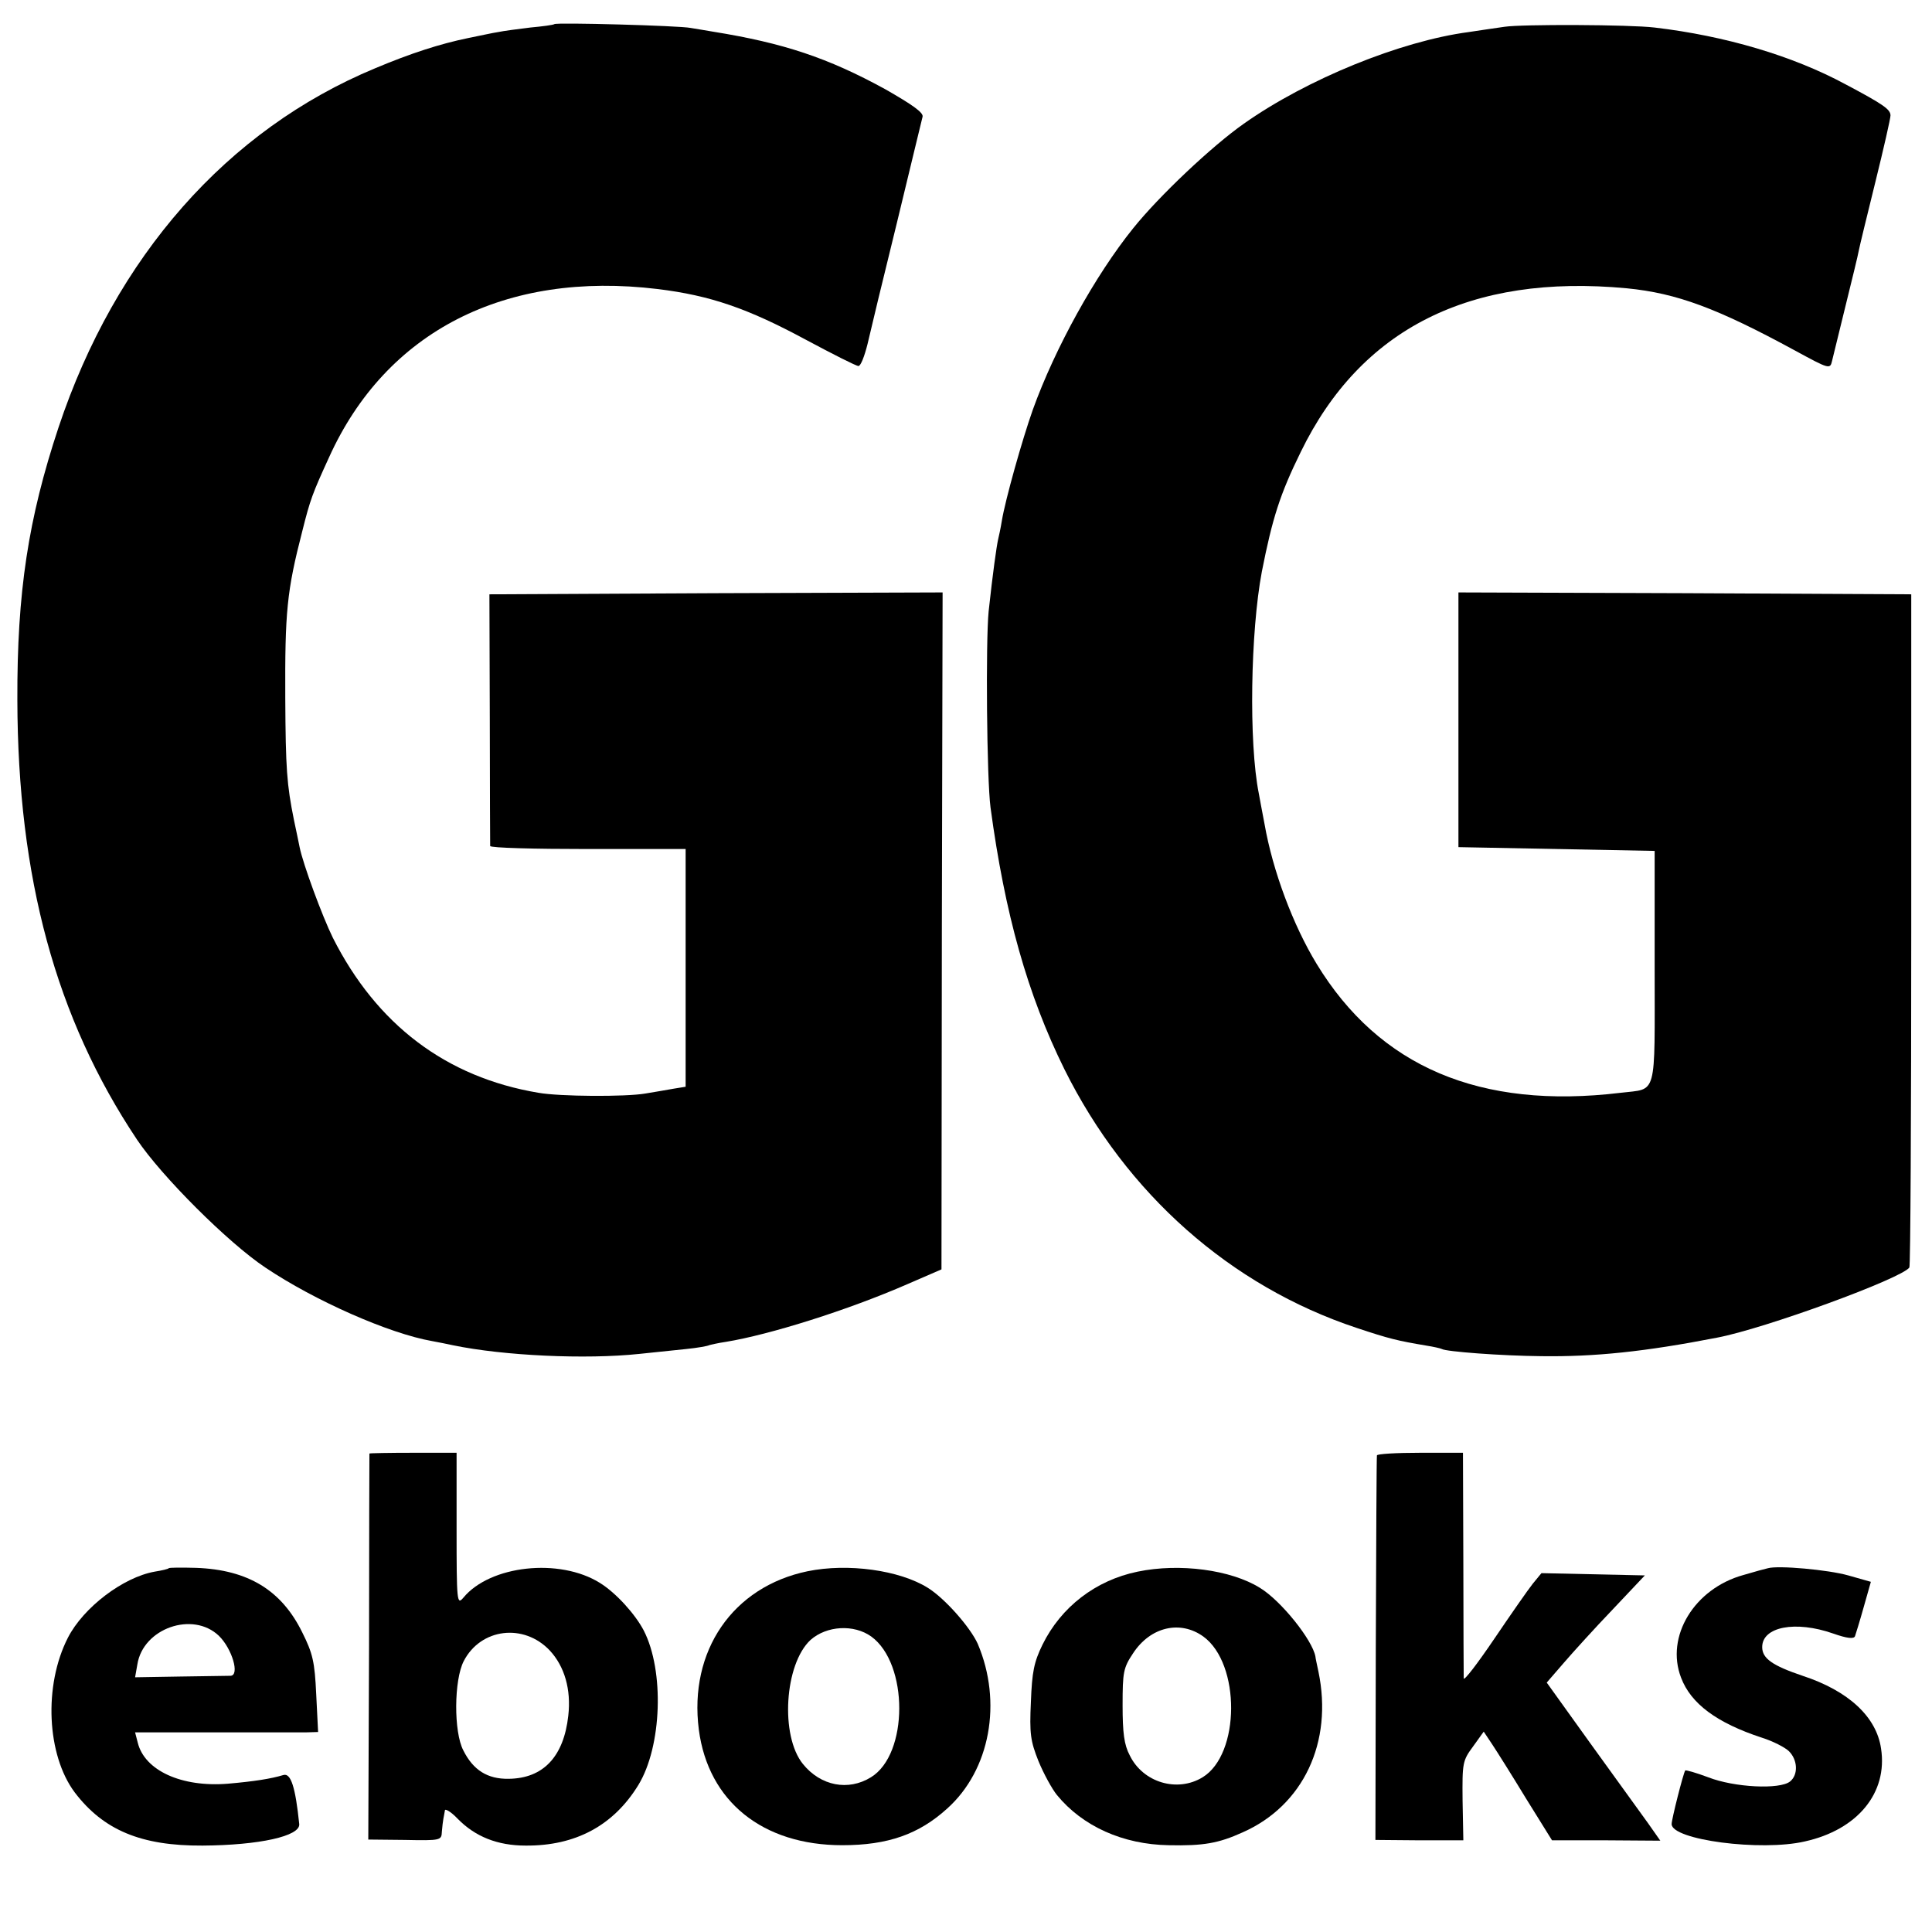 <?xml version="1.0" standalone="no"?>
<!DOCTYPE svg PUBLIC "-//W3C//DTD SVG 20010904//EN"
 "http://www.w3.org/TR/2001/REC-SVG-20010904/DTD/svg10.dtd">
<svg version="1.0" xmlns="http://www.w3.org/2000/svg"
 width="512pt" height="512pt" viewBox="0 0 512 512"
 preserveAspectRatio="xMidYMid meet">
<g transform="translate(0,512) scale(0.1,-0.1)"
fill="#000000" stroke="none">
<path d="M1469 5056 c-2 -2 -31 -6 -64 -9 -33 -4 -71 -9 -85 -12 -14 -2 -50
-10 -80 -16 -73 -15 -151 -40 -246 -80 -392 -163 -688 -499 -839 -952 -80
-241 -110 -436 -109 -722 1 -471 102 -843 317 -1165 65 -97 241 -273 340 -339
131 -88 328 -175 442 -195 17 -3 41 -8 55 -11 135 -28 352 -38 494 -23 39 4
95 10 125 13 30 3 57 8 60 10 3 1 24 6 45 9 116 19 323 84 481 153 l90 39 1
897 2 897 -601 -2 -600 -3 1 -330 c0 -181 1 -333 1 -337 1 -5 117 -8 259 -8
l259 0 0 -315 0 -315 -31 -5 c-17 -3 -51 -9 -76 -13 -52 -9 -227 -8 -283 2
-245 41 -429 181 -545 411 -28 57 -79 195 -88 240 -2 11 -9 43 -15 72 -19 94
-22 136 -23 323 -1 228 4 283 45 442 21 84 27 100 71 196 151 334 467 495 871
446 139 -17 238 -51 392 -134 71 -38 134 -70 140 -70 6 0 16 26 24 58 7 31 42
176 78 322 35 146 66 272 68 281 2 11 -28 32 -98 72 -153 84 -271 123 -457
153 -19 3 -46 8 -60 10 -29 6 -356 15 -361 10z"/>
<path d="M3987 5049 c-27 -4 -70 -10 -95 -14 -181 -24 -429 -125 -596 -243
-84 -59 -224 -191 -293 -277 -100 -124 -207 -317 -266 -481 -28 -79 -73 -239
-82 -294 -3 -19 -8 -42 -10 -50 -4 -18 -14 -88 -25 -190 -8 -80 -5 -445 5
-520 38 -282 98 -496 196 -694 164 -330 440 -574 774 -685 87 -29 108 -34 185
-47 19 -3 37 -7 41 -9 11 -7 158 -18 263 -19 142 -2 276 12 466 49 127 24 490
157 510 186 3 4 5 407 5 896 l0 888 -600 3 -600 2 0 -337 0 -338 260 -5 260
-5 0 -308 c0 -350 8 -321 -90 -333 -373 -45 -640 69 -806 342 -62 102 -116
245 -138 371 -6 32 -13 68 -15 80 -27 135 -22 429 8 588 28 142 48 205 103
317 159 327 449 473 864 434 133 -13 240 -53 446 -165 90 -49 93 -50 98 -28 3
12 19 78 36 147 17 69 33 134 35 146 2 11 22 93 44 182 22 89 40 168 40 176 0
16 -18 29 -120 83 -139 75 -318 128 -505 150 -66 8 -353 9 -398 2z"/>
<path d="M979 1268 c0 -2 -1 -232 -1 -513 l-2 -510 97 -1 c96 -2 97 -1 98 22
1 13 3 29 4 34 1 6 3 15 4 22 0 6 16 -3 34 -22 46 -47 105 -71 180 -71 132 -1
233 53 299 161 62 102 69 302 14 409 -23 44 -74 100 -116 126 -107 67 -291 47
-362 -39 -17 -20 -18 -12 -18 182 l0 202 -115 0 c-63 0 -115 -1 -116 -2z m478
-522 c39 -42 57 -103 49 -173 -12 -108 -66 -166 -158 -167 -56 -1 -94 23 -120
75 -26 49 -25 187 1 237 45 87 159 101 228 28z"/>
<path d="M3649 1263 c-1 -5 -2 -236 -3 -514 l-1 -505 116 -1 117 0 -2 105 c-1
101 0 106 28 144 l28 39 22 -33 c12 -18 53 -83 90 -144 l69 -111 143 0 144 -1
-33 47 c-18 25 -86 119 -151 209 l-117 163 45 52 c25 29 83 93 130 142 l85 90
-137 3 -137 3 -23 -28 c-12 -15 -58 -81 -102 -146 -44 -65 -80 -112 -81 -105
0 7 -1 145 -1 306 l-1 292 -113 0 c-63 0 -115 -3 -115 -7z"/>
<path d="M447 964 c-1 -2 -18 -6 -37 -9 -84 -15 -189 -95 -230 -175 -65 -127
-56 -311 18 -410 76 -100 176 -142 339 -141 150 1 259 25 256 57 -10 97 -22
136 -42 130 -33 -10 -78 -17 -147 -23 -123 -10 -221 35 -239 109 l-7 27 209 0
c114 0 223 0 242 0 l34 1 -5 100 c-4 86 -9 108 -37 164 -55 112 -144 166 -281
171 -38 1 -71 1 -73 -1z m133 -179 c35 -34 56 -105 31 -106 -9 0 -69 -1 -134
-2 l-119 -2 6 34 c15 96 147 142 216 76z"/>
<path d="M2140 956 c-198 -41 -315 -211 -288 -420 25 -190 169 -306 380 -306
121 0 203 29 278 97 114 102 147 282 81 437 -20 44 -87 120 -132 148 -75 47
-212 66 -319 44z m169 -173 c99 -72 99 -312 -1 -373 -60 -37 -133 -23 -180 35
-61 75 -49 265 20 329 43 38 115 42 161 9z"/>
<path d="M3015 955 c-112 -23 -203 -94 -252 -193 -23 -47 -28 -73 -31 -152 -4
-85 -1 -104 20 -157 14 -34 36 -74 49 -90 68 -83 175 -131 296 -133 92 -2 132
5 196 34 161 71 240 239 201 426 -4 19 -8 37 -8 40 -8 44 -91 148 -147 182
-77 48 -213 66 -324 43z m174 -172 c99 -72 98 -312 -2 -373 -67 -41 -158 -14
-193 58 -15 28 -19 60 -19 133 0 88 2 99 28 138 46 70 125 88 186 44z"/>
<path d="M4685 964 c-5 -1 -35 -9 -65 -18 -130 -36 -207 -163 -165 -272 26
-69 95 -120 214 -159 29 -9 62 -26 72 -36 23 -23 25 -62 3 -80 -27 -22 -148
-16 -217 11 -32 12 -60 20 -61 18 -5 -7 -36 -129 -36 -142 0 -42 237 -73 353
-46 140 31 220 129 202 246 -12 84 -86 153 -208 193 -80 27 -107 46 -107 76 0
54 88 71 188 36 37 -13 55 -15 58 -7 2 6 13 41 23 77 l19 67 -60 17 c-53 15
-186 27 -213 19z"/>
</g>
</svg>
